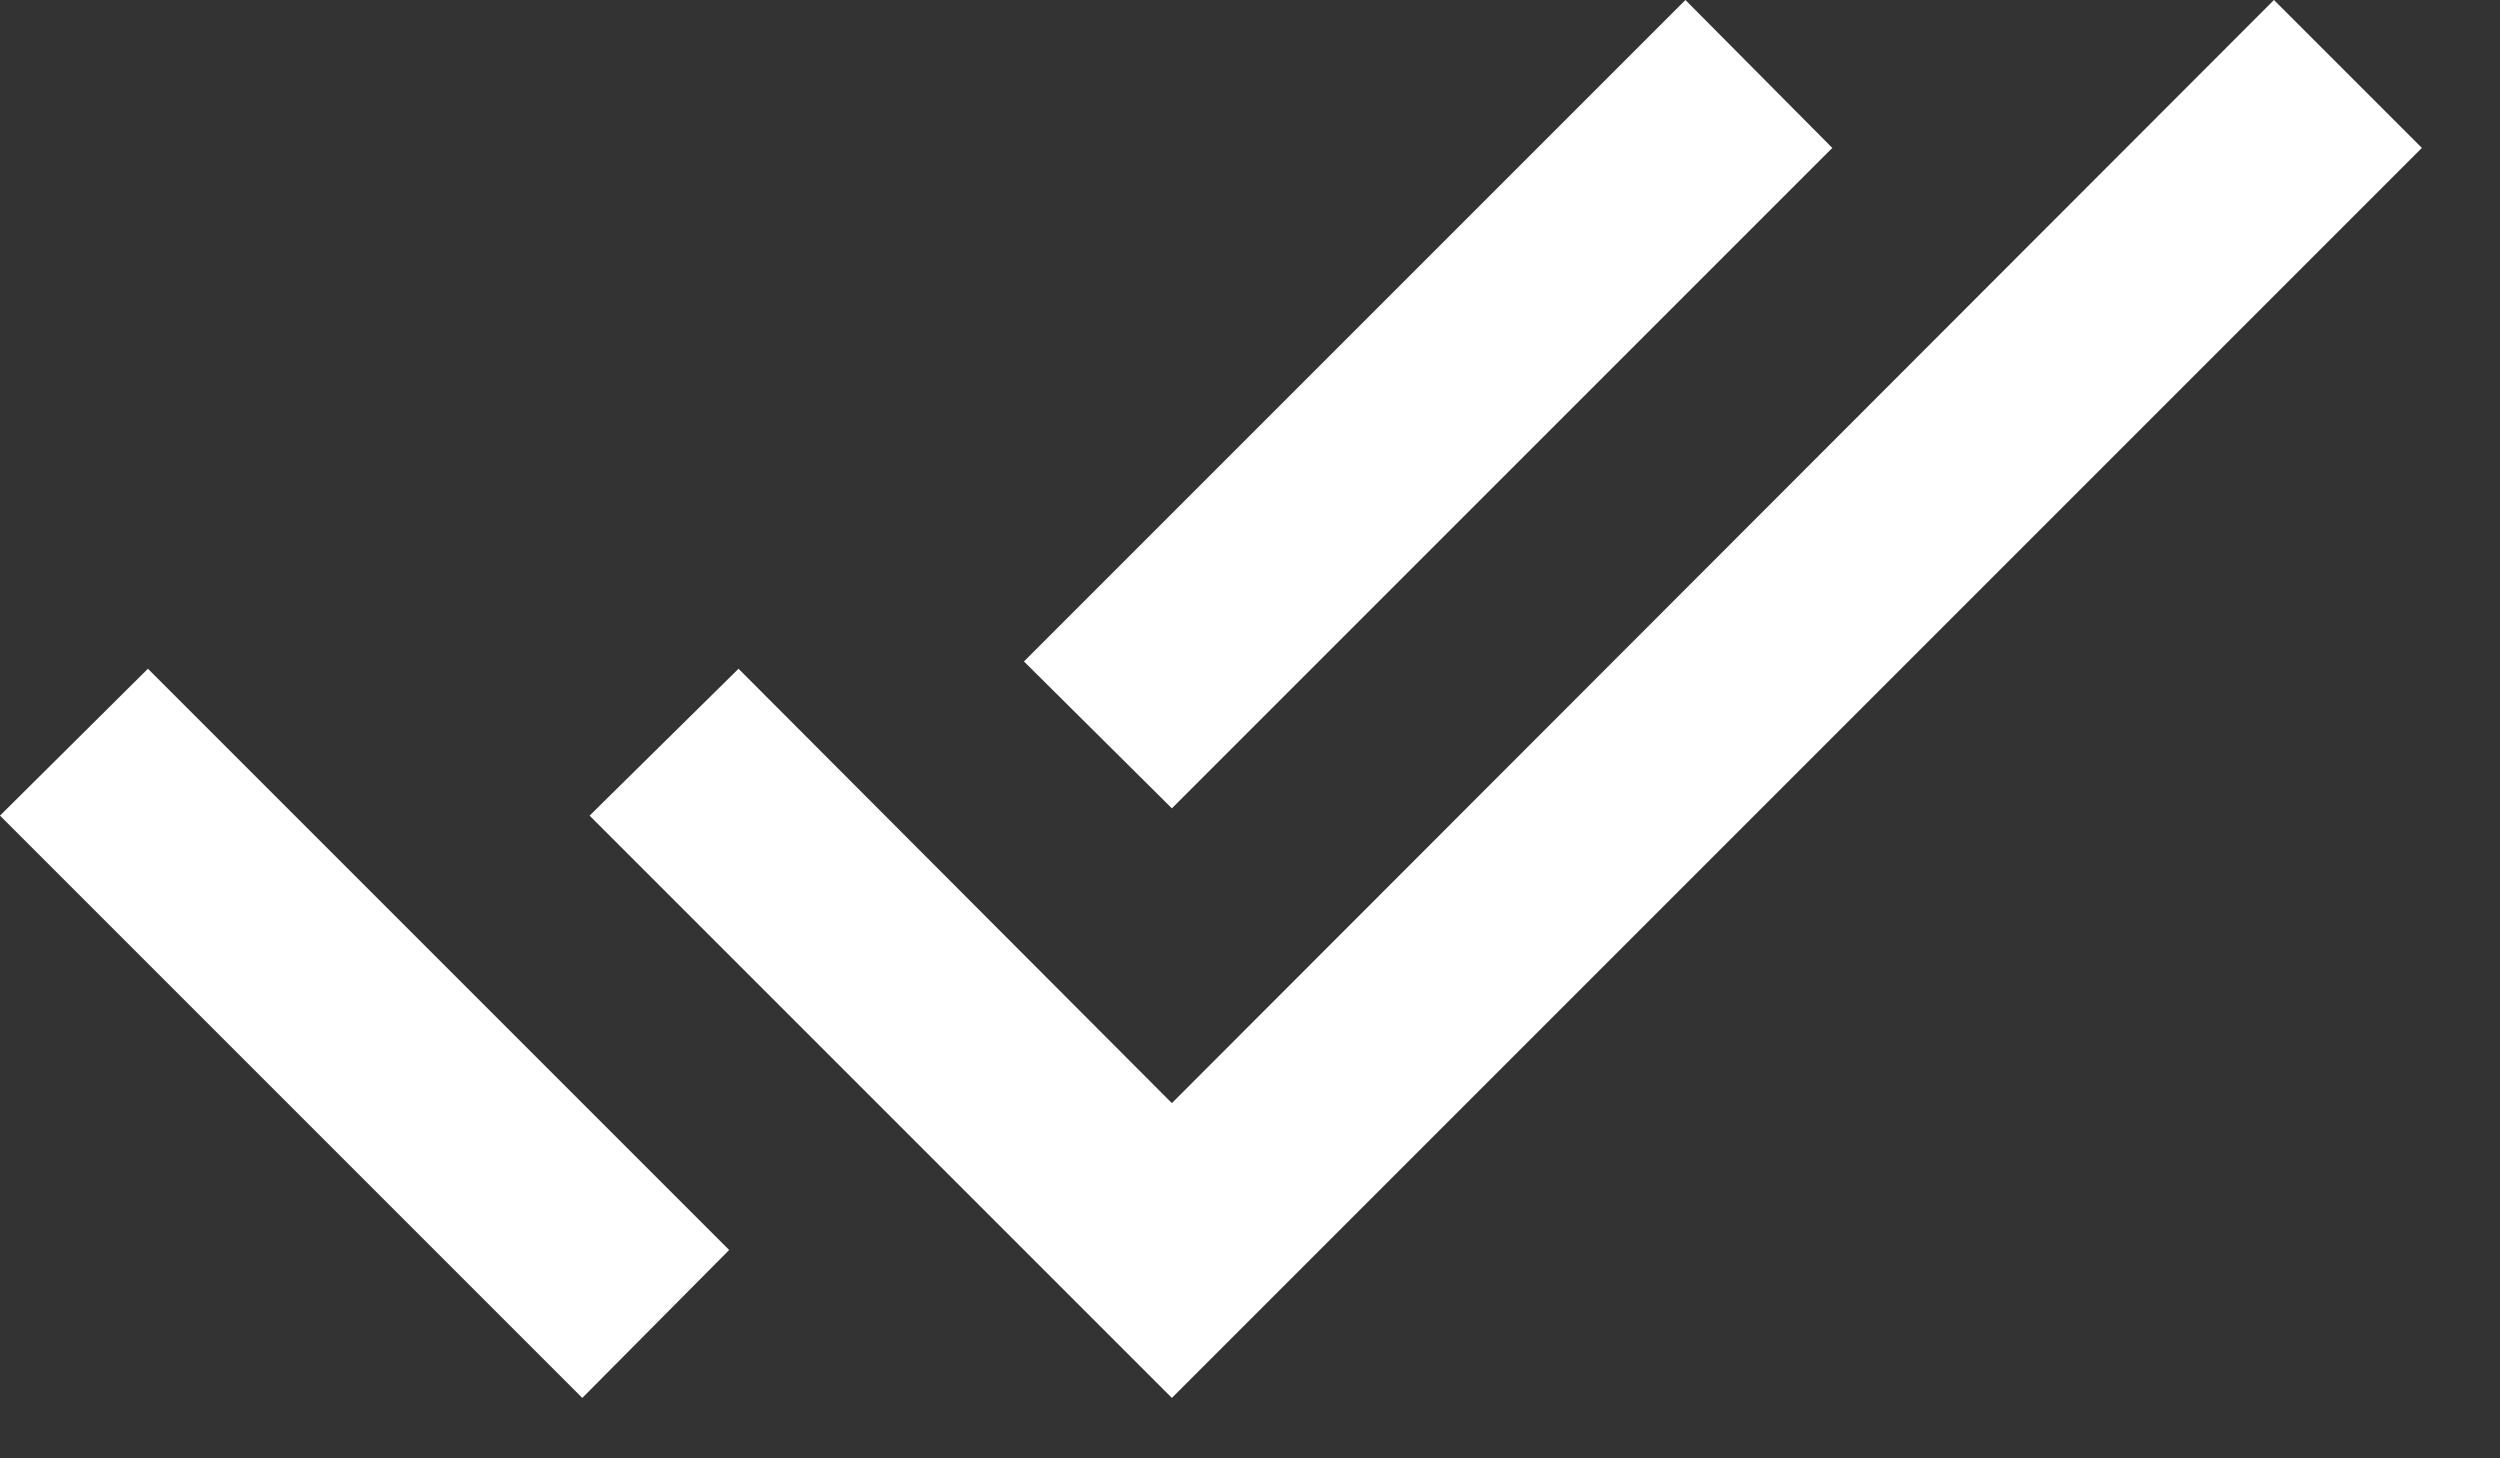 <?xml version="1.0" encoding="UTF-8"?> <svg xmlns="http://www.w3.org/2000/svg" width="24" height="14" viewBox="0 0 24 14" fill="none"><rect x="0" y="0" width="24" height="14" fill="#333333" stroke="none"/><path d="M0 7.83L5.59 13.42L7 12L1.42 6.42M21.83 0L11.25 10.59L7.09 6.42L5.66 7.83L11.25 13.42L23.25 1.42M17.59 1.42L16.18 0L9.83 6.35L11.25 7.76L17.59 1.42Z" fill="white"></path></svg> 